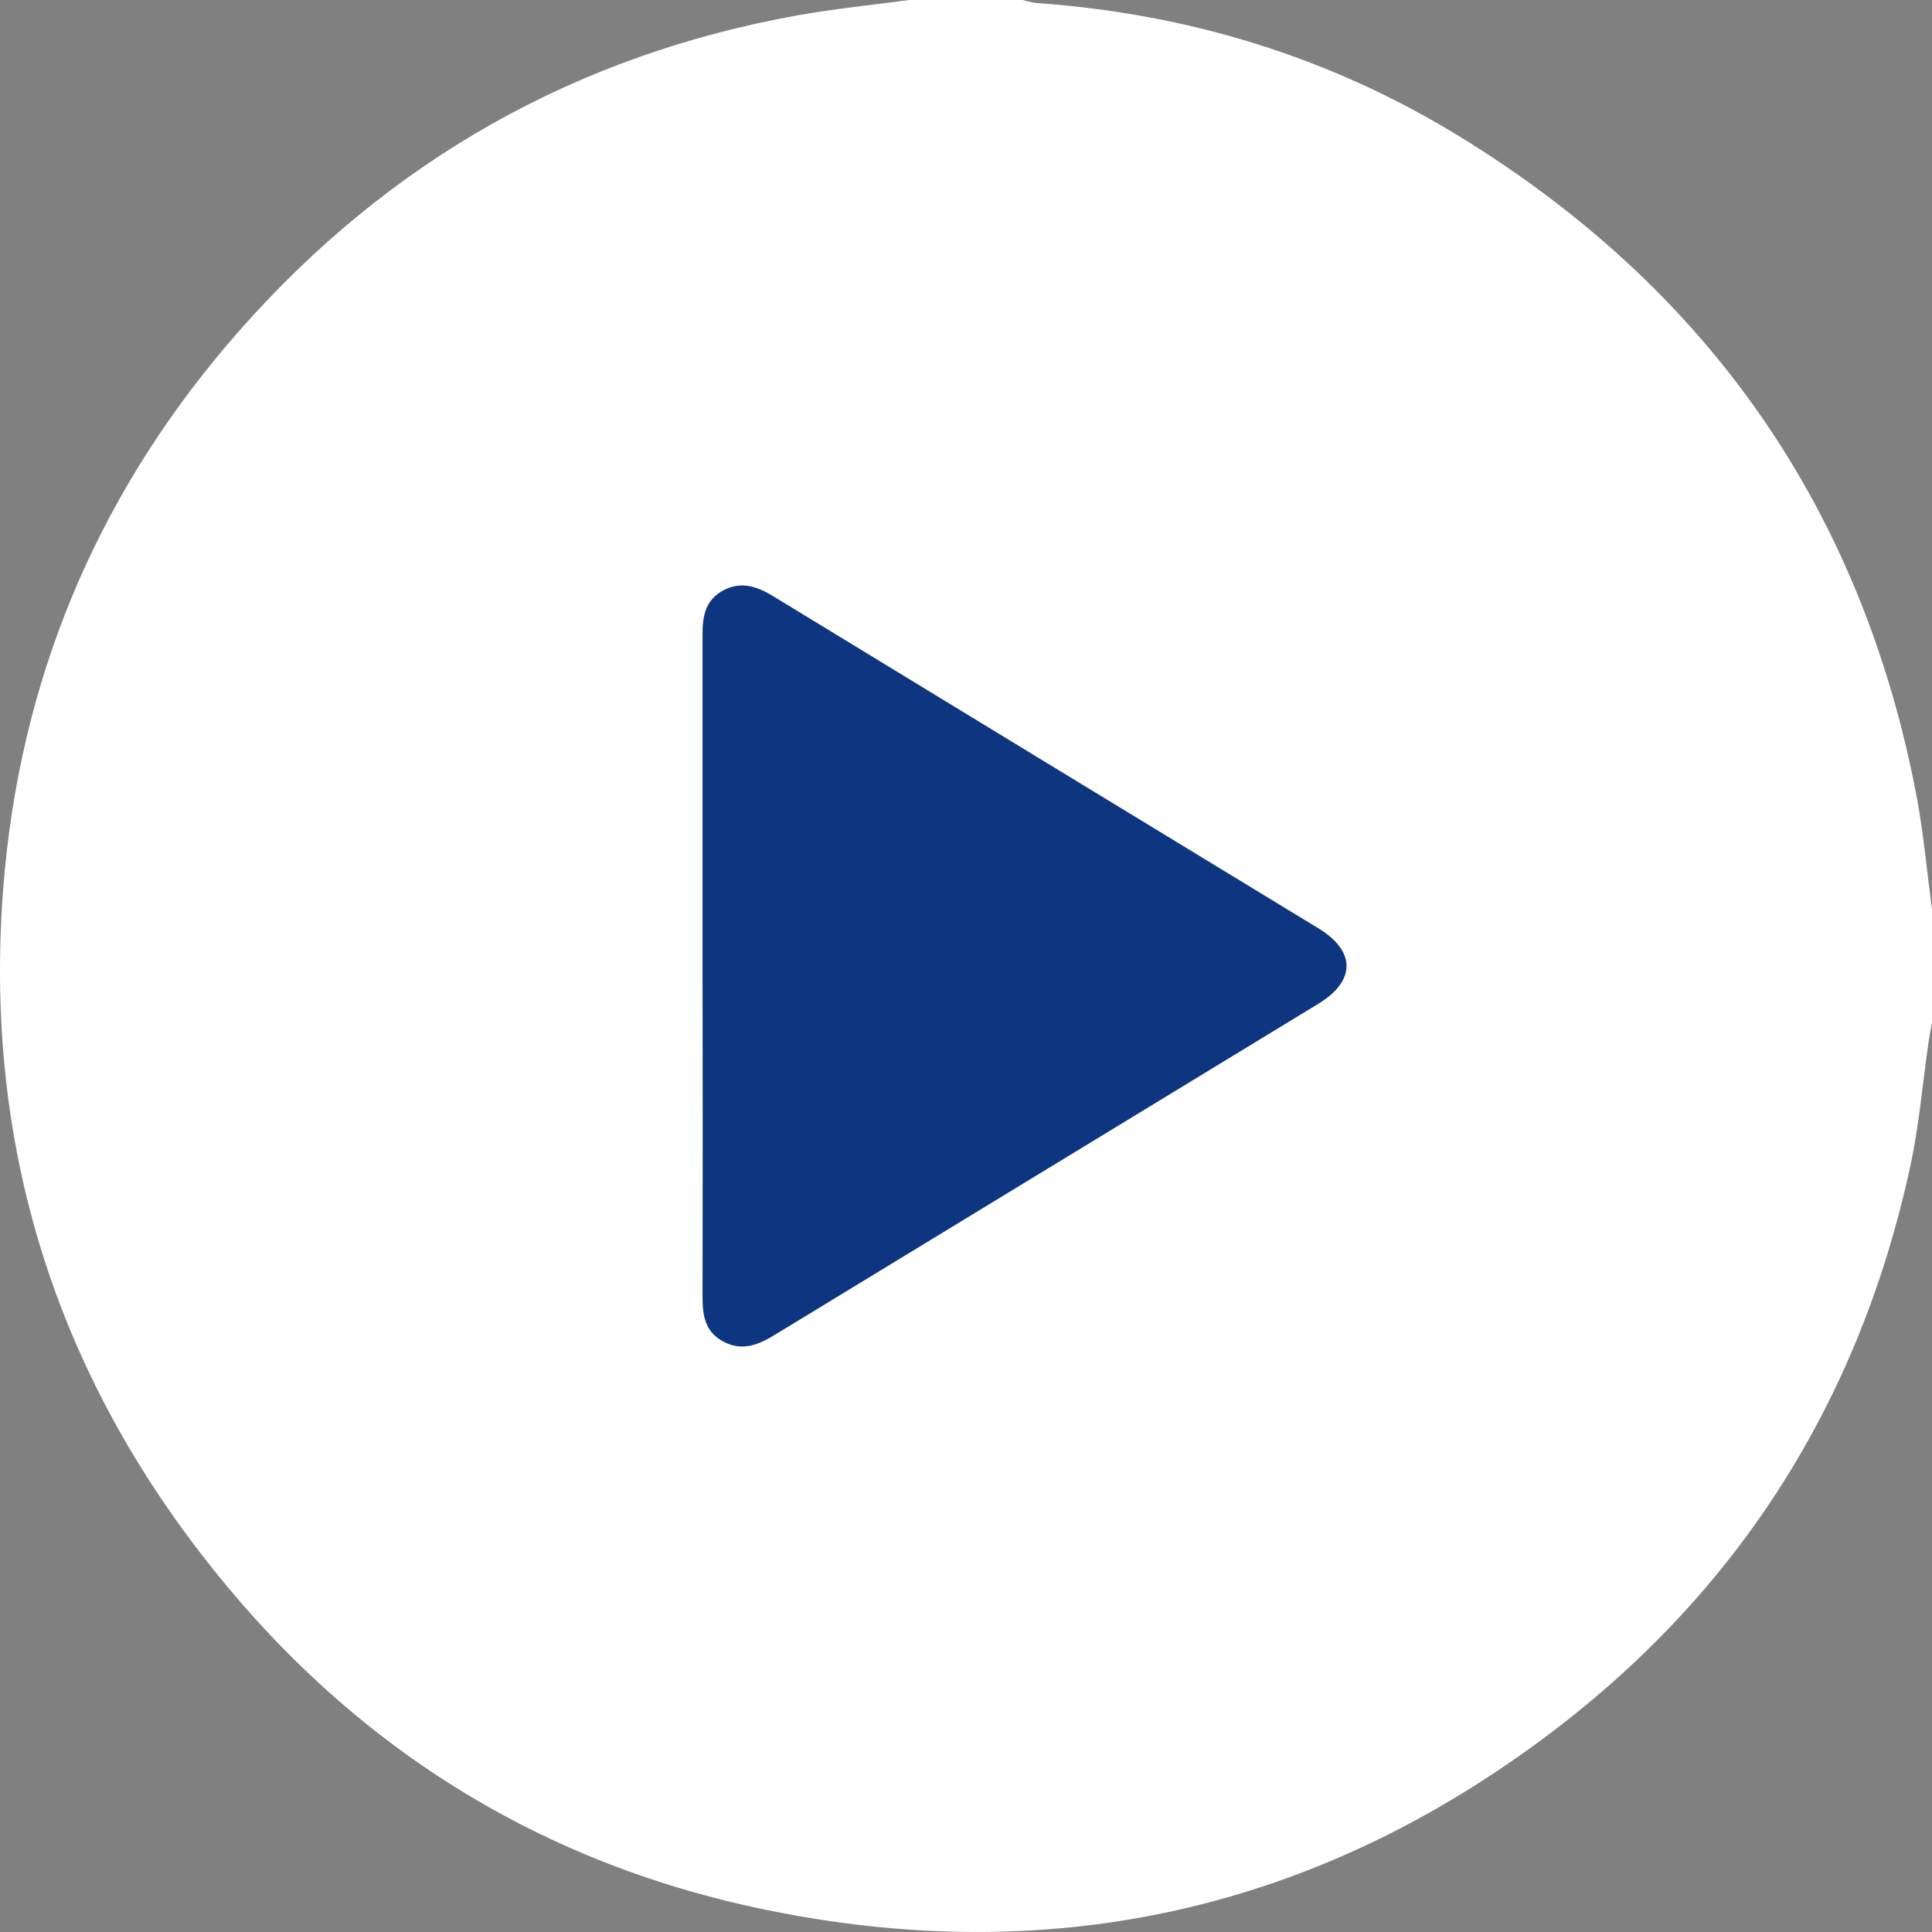 <svg xmlns="http://www.w3.org/2000/svg" width="30" height="30" viewBox="0 0 30 30" fill="none"><rect x="0" y="0" width="30" height="30" fill="#808080" stroke="none"/><path d="M30 14.123V15.877C29.982 15.98 29.961 16.083 29.946 16.188C29.852 16.833 29.799 17.488 29.66 18.124C28.877 21.725 27.027 24.677 24.092 26.899C20.442 29.664 16.331 30.58 11.848 29.646C8.26 28.899 5.343 27.018 3.114 24.118C0.702 20.987 -0.297 17.425 0.076 13.497C0.382 10.317 1.617 7.51 3.736 5.113C6.059 2.486 8.954 0.849 12.413 0.233C12.977 0.134 13.55 0.077 14.119 0H15.88C15.954 0.022 16.03 0.038 16.106 0.048C18.455 0.214 20.648 0.885 22.652 2.112C26.538 4.493 28.93 7.926 29.771 12.418C29.872 12.98 29.924 13.551 30 14.123Z" fill="white"></path><path d="M10.909 14.998C10.909 13.279 10.909 11.561 10.909 9.842C10.909 9.557 10.958 9.304 11.248 9.159C11.526 9.02 11.77 9.114 12.013 9.262C14.832 10.981 17.652 12.699 20.474 14.416C21.054 14.769 21.054 15.231 20.474 15.585C17.661 17.298 14.848 19.011 12.035 20.725C11.786 20.877 11.536 20.987 11.245 20.839C10.942 20.686 10.908 20.419 10.909 20.127C10.912 18.417 10.912 16.707 10.909 14.998Z" fill="#0E357F"></path></svg>